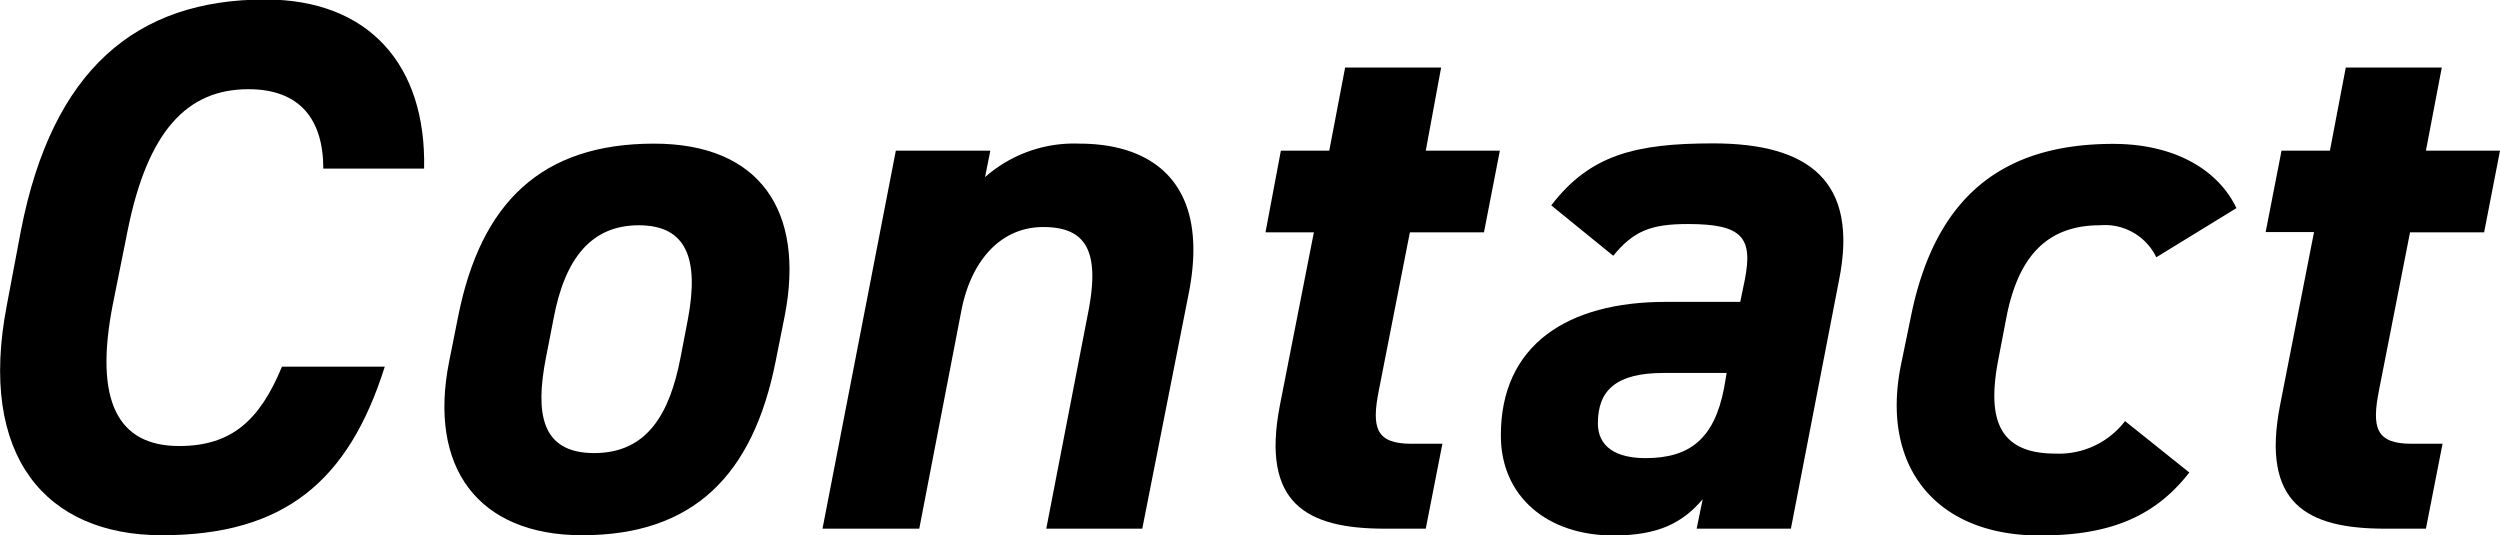 <svg id="レイヤー_1" data-name="レイヤー 1" xmlns="http://www.w3.org/2000/svg" viewBox="0 0 198.42 42.48"><path d="M26,13.42c0-3.9-1.86-6.3-5.94-6.3-4.86,0-8,3.3-9.59,11.22L9.29,24.22c-1.5,7.68.41,11.22,5.27,11.22,4.21,0,6.42-2.1,8.16-6.3h8.16c-2.88,9.12-8,13.38-17.7,13.38C4,42.52-1.45,36.28.89,24.22L2,18.34C4.49,5.56,11.15,0,21.4,0,29.62,0,34.18,5.2,34,13.42Z" transform="translate(-0.34 -0.04)"/><path d="M61.9,28.72c-1.8,9.06-6.54,13.8-15.36,13.8-8.27,0-12.23-5.4-10.55-13.8l.72-3.6c1.8-9,6.6-13.68,15.54-13.68,8.39,0,12,5.34,10.37,13.68Zm-7.56-.24.6-3.12c.9-4.8-.12-7.44-3.9-7.44s-5.88,2.64-6.77,7.44l-.61,3.12C42.83,32.8,43.25,36,47.5,36S53.5,32.8,54.34,28.48Z" transform="translate(-0.34 -0.04)"/><path d="M71.44,12h7.5l-.42,2.1A10.67,10.67,0,0,1,86,11.44c5.88,0,10.38,3.18,8.7,11.82L91,42H83.38l3.36-17.34c.9-4.74-.24-6.6-3.6-6.6s-5.7,2.64-6.48,6.54L73.3,42H65.62Z" transform="translate(-0.34 -0.04)"/><path d="M102,12h3.84l1.26-6.6h7.62L113.5,12h5.88l-1.26,6.48h-5.88L109.78,31c-.6,3-.24,4.26,2.58,4.26h2.46L113.5,42h-3.24c-6.24,0-9.84-2-8.34-9.78l2.7-13.74h-3.84Z" transform="translate(-0.34 -0.04)"/><path d="M132.52,24h5.94l.36-1.74c.66-3.36-.18-4.44-4.5-4.44-2.94,0-4.32.54-5.94,2.52l-4.92-4c3.06-4,6.66-4.92,12.84-4.92,7.62,0,11.58,3,10,10.86L142.48,42H135l.48-2.34c-1.62,1.92-3.6,2.88-7.08,2.88-5.28,0-8.94-3.12-8.94-7.92C119.44,27.4,124.78,24,132.52,24Zm4.86,5.64h-5c-3.78,0-5.22,1.38-5.22,4,0,1.86,1.44,2.76,3.78,2.76,3.48,0,5.46-1.5,6.24-5.58Z" transform="translate(-0.34 -0.04)"/><path d="M174.1,37.54c-2.88,3.72-6.66,5-11.88,5-8.16,0-12.66-5.4-11-13.56l.84-4.08c2-9.48,7.44-13.44,16-13.44,5,0,8.4,2.16,9.78,5.1l-6.36,3.9A4.52,4.52,0,0,0,167,17.92c-4.32,0-6.54,2.64-7.44,7.44l-.6,3.12c-.84,4.32-.36,7.56,4.5,7.56A6.6,6.6,0,0,0,169,33.46Z" transform="translate(-0.34 -0.04)"/><path d="M181.42,12h3.84l1.26-6.6h7.62L192.88,12h5.88l-1.26,6.48h-5.88L189.16,31c-.6,3-.24,4.26,2.58,4.26h2.46L192.88,42h-3.24c-6.24,0-9.84-2-8.34-9.78L184,18.46h-3.84Z" transform="translate(-0.34 -0.04)"/></svg>